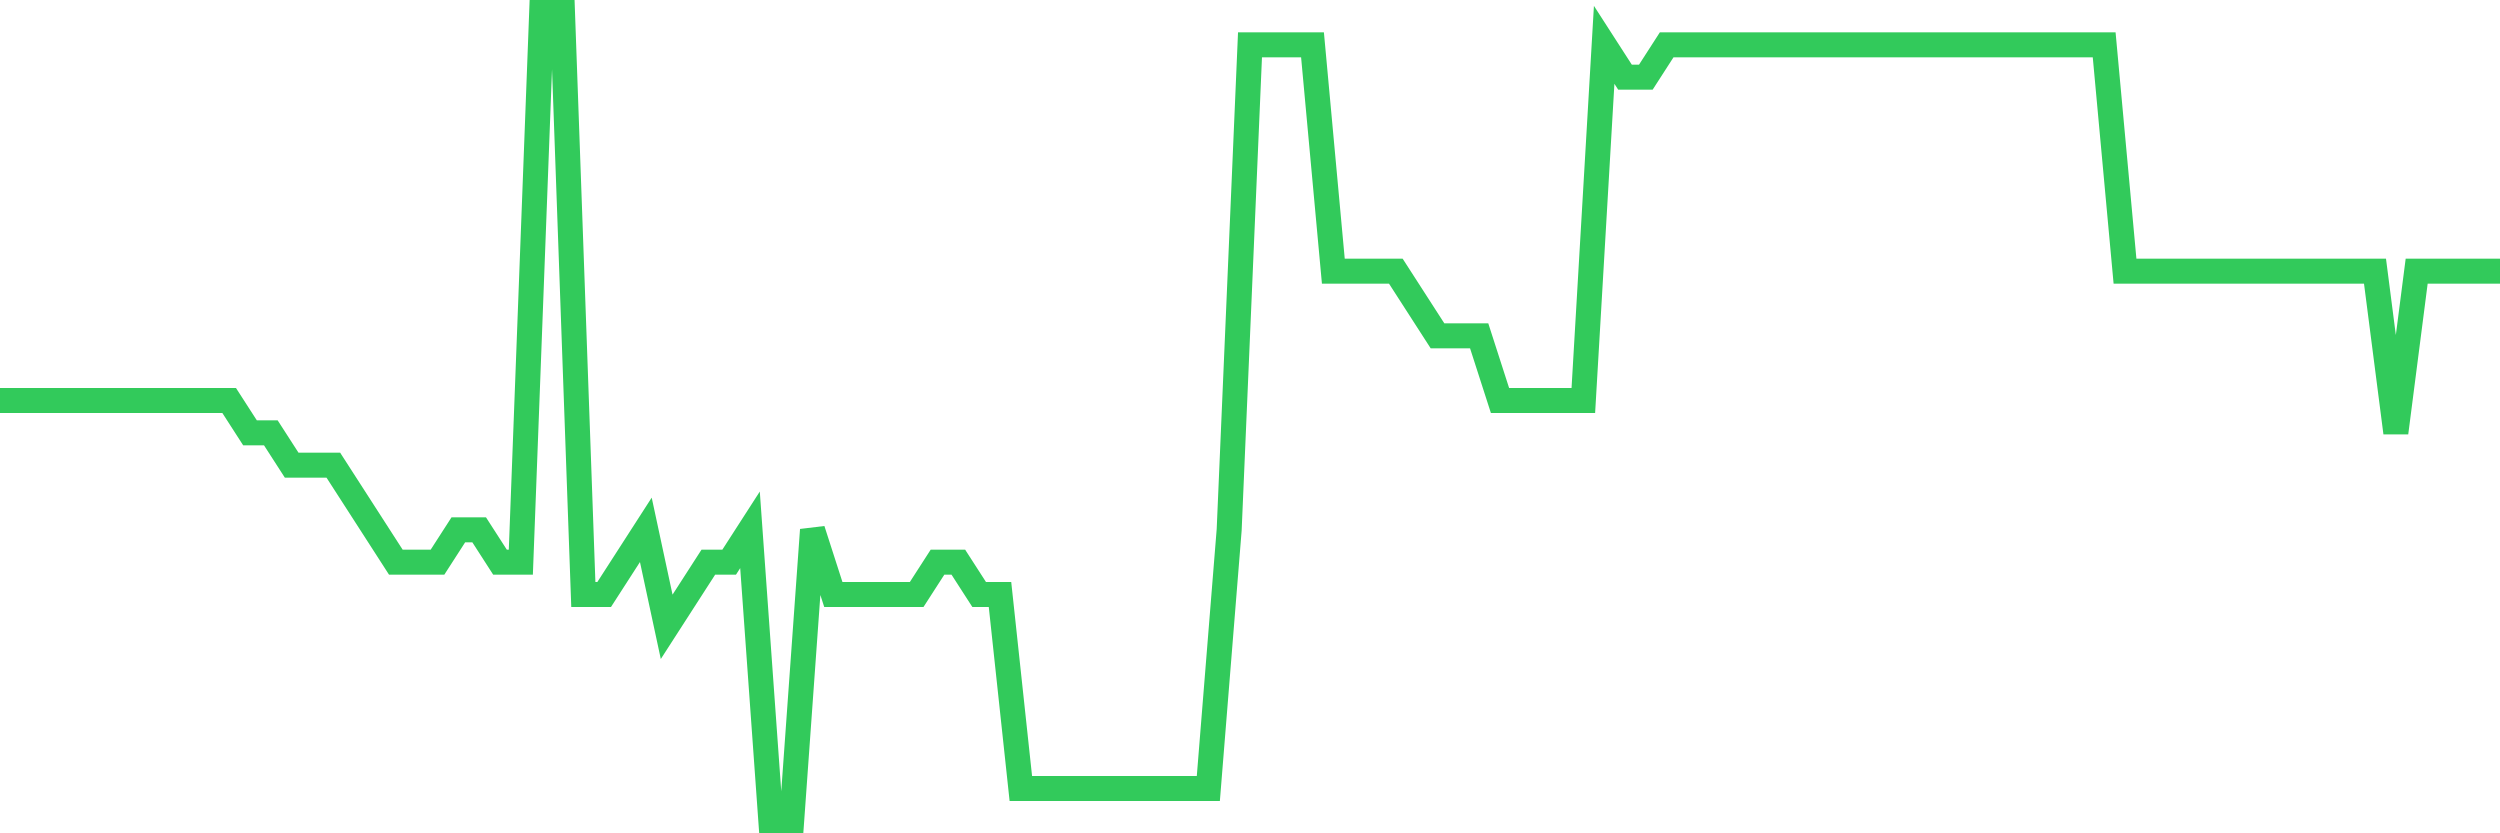 <svg
  xmlns="http://www.w3.org/2000/svg"
  xmlns:xlink="http://www.w3.org/1999/xlink"
  width="120"
  height="40"
  viewBox="0 0 120 40"
  preserveAspectRatio="none"
>
  <polyline
    points="0,19.224 1,19.224 2,19.224 3,19.224 4,19.224 5,19.224 6,19.224 7,19.224 8,19.224 9,19.224 10,19.224 11,19.224 12,20.776 13,20.776 14,22.328 15,22.328 16,22.328 17,23.88 18,25.432 19,26.984 20,26.984 21,26.984 22,25.432 23,25.432 24,26.984 25,26.984 26,0.6 27,0.6 28,28.536 29,28.536 30,26.984 31,25.432 32,30.088 33,28.536 34,26.984 35,26.984 36,25.432 37,39.4 38,39.4 39,25.432 40,28.536 41,28.536 42,28.536 43,28.536 44,28.536 45,26.984 46,26.984 47,28.536 48,28.536 49,37.848 50,37.848 51,37.848 52,37.848 53,37.848 54,37.848 55,37.848 56,37.848 57,37.848 58,37.848 59,25.432 60,2.152 61,2.152 62,2.152 63,2.152 64,13.016 65,13.016 66,13.016 67,13.016 68,14.568 69,16.12 70,16.12 71,16.12 72,19.224 73,19.224 74,19.224 75,19.224 76,19.224 77,2.152 78,3.704 79,3.704 80,2.152 81,2.152 82,2.152 83,2.152 84,2.152 85,2.152 86,2.152 87,2.152 88,2.152 89,2.152 90,2.152 91,2.152 92,2.152 93,2.152 94,2.152 95,2.152 96,2.152 97,2.152 98,2.152 99,2.152 100,2.152 101,2.152 102,13.016 103,13.016 104,13.016 105,13.016 106,13.016 107,13.016 108,13.016 109,13.016 110,13.016 111,13.016 112,13.016 113,13.016 114,13.016 115,20.776 116,13.016 117,13.016 118,13.016 119,13.016 120,13.016"
    fill="none"
    stroke="#32ca5b"
    stroke-width="1.2"
  >
  </polyline>
</svg>
